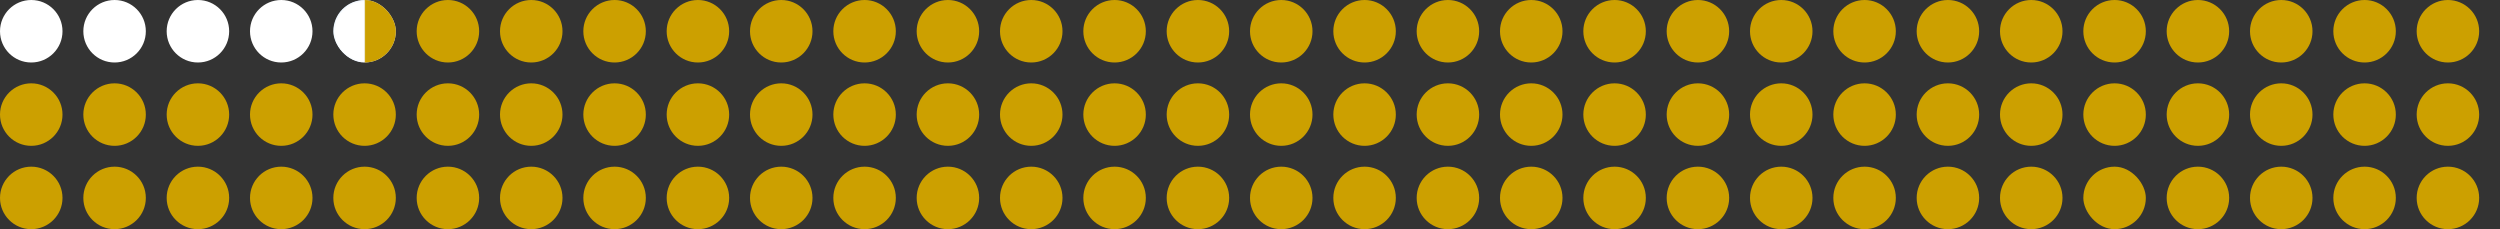 <svg width="1200" height="110" viewBox="0 0 1200 110" fill="none" xmlns="http://www.w3.org/2000/svg">
<rect x="0" y="0" width="1200" height="110" fill="#333333" stroke="none"/>
<circle cx="15" cy="15" r="14" fill="white" stroke="white" stroke-width="2"/>
<circle cx="55" cy="15" r="14" fill="white" stroke="white" stroke-width="2"/>
<circle cx="95" cy="15" r="14" fill="white" stroke="white" stroke-width="2"/>
<circle cx="135" cy="15" r="14" fill="white" stroke="white" stroke-width="2"/>
<g clip-path="url(#clip0_1496_6697)">
<circle cx="175" cy="15" r="15" transform="rotate(180 175 15)" fill="url(#paint0_linear_1496_6697)"/>
<rect x="199" y="30" width="24" height="30" transform="rotate(180 199 30)" fill="#CCA000"/>
<mask id="path-8-inside-1_1496_6697" fill="white">
<path d="M175 30C171.022 30 167.206 28.42 164.393 25.607C161.58 22.794 160 18.978 160 15C160 11.022 161.58 7.206 164.393 4.393C167.206 1.58 171.022 3.0894e-06 175 1.96701e-06L175 15L175 30Z"/>
</mask>
<path d="M175 30C171.022 30 167.206 28.42 164.393 25.607C161.58 22.794 160 18.978 160 15C160 11.022 161.58 7.206 164.393 4.393C167.206 1.58 171.022 3.0894e-06 175 1.96701e-06L175 15L175 30Z" fill="white" stroke="white" stroke-width="2" mask="url(#path-8-inside-1_1496_6697)"/>
</g>
<circle cx="215" cy="15" r="15" fill="#CCA000"/>
<circle cx="255" cy="15" r="15" fill="#CCA000"/>
<circle cx="295" cy="15" r="15" fill="#CCA000"/>
<circle cx="335" cy="15" r="15" fill="#CCA000"/>
<circle cx="375" cy="15" r="15" fill="#CCA000"/>
<circle cx="415" cy="15" r="15" fill="#CCA000"/>
<circle cx="455" cy="15" r="15" fill="#CCA000"/>
<circle cx="495" cy="15" r="15" fill="#CCA000"/>
<circle cx="535" cy="15" r="15" fill="#CCA000"/>
<circle cx="575" cy="15" r="15" fill="#CCA000"/>
<circle cx="615" cy="15" r="15" fill="#CCA000"/>
<circle cx="655" cy="15" r="15" fill="#CCA000"/>
<circle cx="695" cy="15" r="15" fill="#CCA000"/>
<circle cx="735" cy="15" r="15" fill="#CCA000"/>
<circle cx="775" cy="15" r="15" fill="#CCA000"/>
<circle cx="815" cy="15" r="15" fill="#CCA000"/>
<circle cx="855" cy="15" r="15" fill="#CCA000"/>
<circle cx="895" cy="15" r="15" fill="#CCA000"/>
<circle cx="935" cy="15" r="15" fill="#CCA000"/>
<circle cx="975" cy="15" r="15" fill="#CCA000"/>
<circle cx="1015" cy="15" r="15" fill="#CCA000"/>
<circle cx="1055" cy="15" r="15" fill="#CCA000"/>
<circle cx="1095" cy="15" r="15" fill="#CCA000"/>
<circle cx="1135" cy="15" r="15" fill="#CCA000"/>
<circle cx="1175" cy="15" r="15" fill="#CCA000"/>
<circle cx="15" cy="55" r="15" fill="#CCA000"/>
<circle cx="55" cy="55" r="15" fill="#CCA000"/>
<circle cx="95" cy="55" r="15" fill="#CCA000"/>
<circle cx="135" cy="55" r="15" fill="#CCA000"/>
<circle cx="175" cy="55" r="15" fill="#CCA000"/>
<circle cx="215" cy="55" r="15" fill="#CCA000"/>
<circle cx="255" cy="55" r="15" fill="#CCA000"/>
<circle cx="295" cy="55" r="15" fill="#CCA000"/>
<circle cx="335" cy="55" r="15" fill="#CCA000"/>
<circle cx="375" cy="55" r="15" fill="#CCA000"/>
<circle cx="415" cy="55" r="15" fill="#CCA000"/>
<circle cx="455" cy="55" r="15" fill="#CCA000"/>
<circle cx="495" cy="55" r="15" fill="#CCA000"/>
<circle cx="535" cy="55" r="15" fill="#CCA000"/>
<circle cx="575" cy="55" r="15" fill="#CCA000"/>
<circle cx="615" cy="55" r="15" fill="#CCA000"/>
<circle cx="655" cy="55" r="15" fill="#CCA000"/>
<circle cx="695" cy="55" r="15" fill="#CCA000"/>
<circle cx="735" cy="55" r="15" fill="#CCA000"/>
<circle cx="775" cy="55" r="15" fill="#CCA000"/>
<circle cx="815" cy="55" r="15" fill="#CCA000"/>
<circle cx="855" cy="55" r="15" fill="#CCA000"/>
<circle cx="895" cy="55" r="15" fill="#CCA000"/>
<circle cx="935" cy="55" r="15" fill="#CCA000"/>
<circle cx="975" cy="55" r="15" fill="#CCA000"/>
<circle cx="1015" cy="55" r="15" fill="#CCA000"/>
<circle cx="1055" cy="55" r="15" fill="#CCA000"/>
<circle cx="1095" cy="55" r="15" fill="#CCA000"/>
<circle cx="1135" cy="55" r="15" fill="#CCA000"/>
<circle cx="1175" cy="55" r="15" fill="#CCA000"/>
<circle cx="15" cy="95" r="15" fill="#CCA000"/>
<circle cx="55" cy="95" r="15" fill="#CCA000"/>
<circle cx="95" cy="95" r="15" fill="#CCA000"/>
<circle cx="135" cy="95" r="15" fill="#CCA000"/>
<circle cx="175" cy="95" r="15" fill="#CCA000"/>
<circle cx="215" cy="95" r="15" fill="#CCA000"/>
<circle cx="255" cy="95" r="15" fill="#CCA000"/>
<circle cx="295" cy="95" r="15" fill="#CCA000"/>
<circle cx="335" cy="95" r="15" fill="#CCA000"/>
<circle cx="375" cy="95" r="15" fill="#CCA000"/>
<circle cx="415" cy="95" r="15" fill="#CCA000"/>
<circle cx="455" cy="95" r="15" fill="#CCA000"/>
<circle cx="495" cy="95" r="15" fill="#CCA000"/>
<circle cx="535" cy="95" r="15" fill="#CCA000"/>
<circle cx="575" cy="95" r="15" fill="#CCA000"/>
<circle cx="615" cy="95" r="15" fill="#CCA000"/>
<circle cx="655" cy="95" r="15" fill="#CCA000"/>
<circle cx="695" cy="95" r="15" fill="#CCA000"/>
<circle cx="735" cy="95" r="15" fill="#CCA000"/>
<circle cx="775" cy="95" r="15" fill="#CCA000"/>
<circle cx="815" cy="95" r="15" fill="#CCA000"/>
<circle cx="855" cy="95" r="15" fill="#CCA000"/>
<circle cx="895" cy="95" r="15" fill="#CCA000"/>
<circle cx="935" cy="95" r="15" fill="#CCA000"/>
<circle cx="975" cy="95" r="15" fill="#CCA000"/>
<g clip-path="url(#clip1_1496_6697)">
<circle cx="1015" cy="95" r="15" fill="#CCA000"/>
</g>
<circle cx="1055" cy="95" r="15" fill="#CCA000"/>
<circle cx="1095" cy="95" r="15" fill="#CCA000"/>
<circle cx="1135" cy="95" r="15" fill="#CCA000"/>
<circle cx="1175" cy="95" r="15" fill="#CCA000"/>
<defs>
<linearGradient id="paint0_linear_1496_6697" x1="190" y1="15" x2="160" y2="15" gradientUnits="userSpaceOnUse">
<stop stop-color="#D7EAF7"/>
<stop offset="1" stop-color="#E6E5FB"/>
</linearGradient>
<clipPath id="clip0_1496_6697">
<rect x="190" y="30" width="30" height="30" rx="15" transform="rotate(180 190 30)" fill="white"/>
</clipPath>
<clipPath id="clip1_1496_6697">
<rect x="1000" y="80" width="30" height="30" rx="15" fill="white"/>
</clipPath>
</defs>
</svg>
